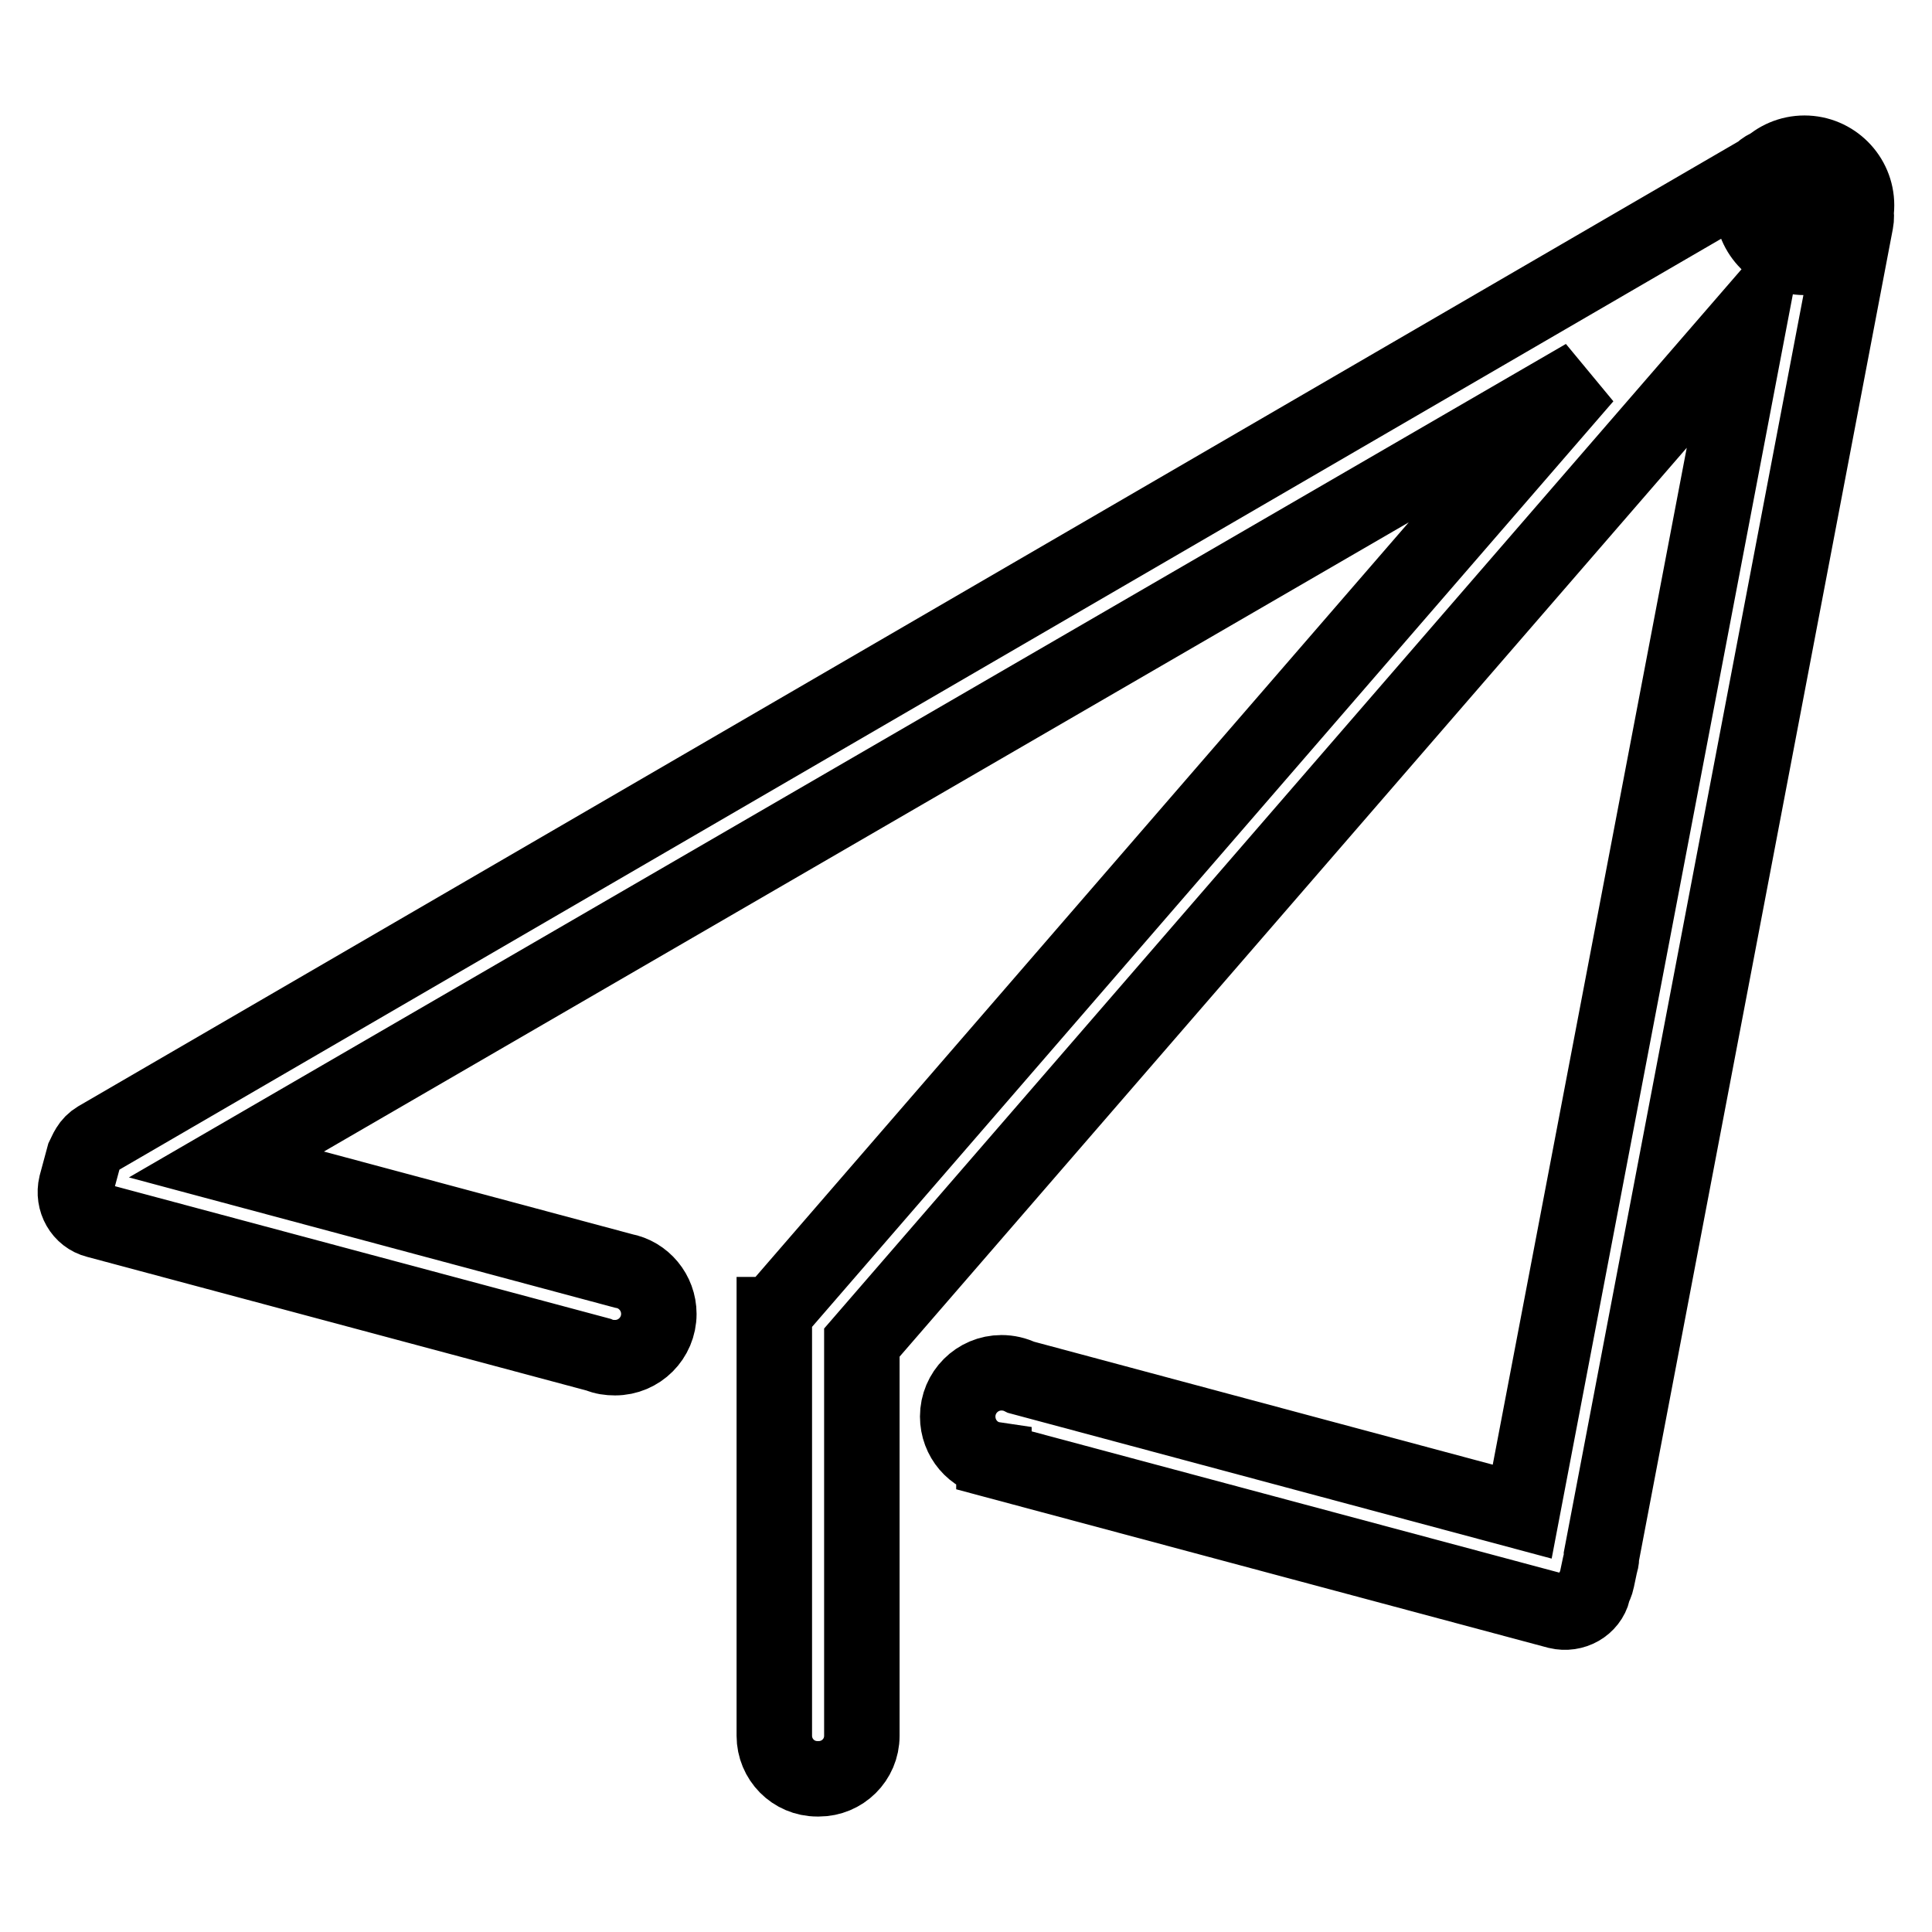 <?xml version="1.0" encoding="utf-8"?>
<!-- Svg Vector Icons : http://www.onlinewebfonts.com/icon -->
<!DOCTYPE svg PUBLIC "-//W3C//DTD SVG 1.1//EN" "http://www.w3.org/Graphics/SVG/1.1/DTD/svg11.dtd">
<svg version="1.1" xmlns="http://www.w3.org/2000/svg" xmlns:xlink="http://www.w3.org/1999/xlink" x="0px" y="0px" viewBox="0 0 256 256" enable-background="new 0 0 256 256" xml:space="preserve">
<g> <path stroke-width="10" fill-opacity="0" stroke="#000000"  d="M242.9,24.9l-2.5-0.5l-2-1.7c-1.6-1.4-4-1.2-5.3,0.3c-0.1,0-0.2,0.1-0.3,0.1L12.9,150.9 c-0.5,0.3-0.9,0.7-1.2,1.2c-0.2,0.3-0.4,0.8-0.6,1.2l-1,3.7c-0.5,2.1,0.7,4.2,2.7,4.7l66.5,17.8c0.7,0.3,1.4,0.4,2.2,0.4 c3.2,0,5.8-2.6,5.8-5.8c0-2.8-2-5.2-4.7-5.7L30,154.3L210,49.9L103.6,172.8c-0.4,0.4-0.6,0.9-0.8,1.4h-0.2v55.8 c0,3.1,2.5,5.7,5.7,5.7h0.2c3.1,0,5.7-2.5,5.7-5.7v-52.1L231.9,42l-30.2,158.3l-66.4-17.8c-0.8-0.4-1.7-0.6-2.6-0.6 c-3.2,0-5.8,2.6-5.8,5.8c0,2.9,2.1,5.3,4.8,5.7l0,0.1l74.7,20c2.1,0.5,4.2-0.7,4.7-2.7l0-0.2c0.2-0.4,0.4-0.8,0.5-1.3l0.4-1.9 l0.1-0.4c0.1-0.3,0.1-0.5,0.1-0.8l33.7-176.8C246.3,27.3,244.9,25.3,242.9,24.9z M232.2,27.2c0,3.8,3.1,6.9,6.9,6.9 c3.8,0,6.9-3.1,6.9-6.9s-3.1-6.9-6.9-6.9C235.3,20.3,232.2,23.4,232.2,27.2z"/></g>
</svg>